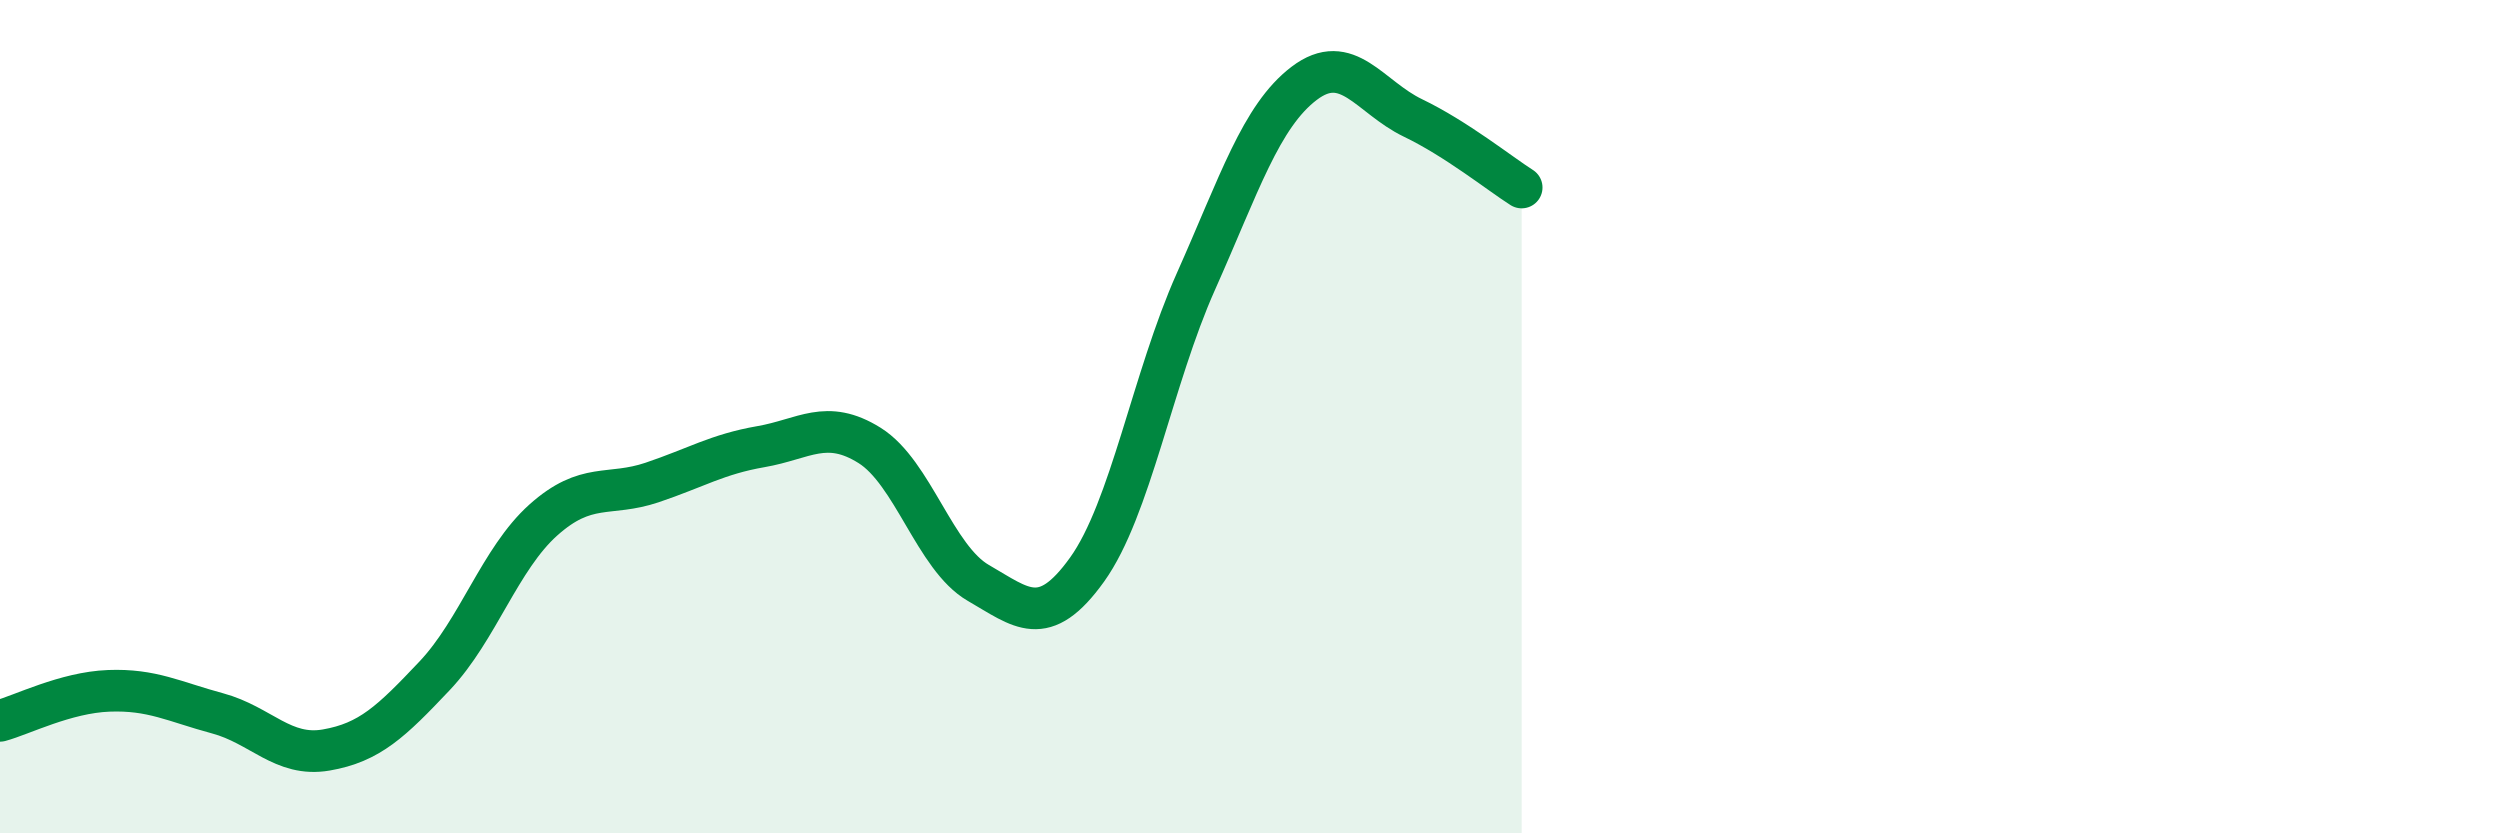 
    <svg width="60" height="20" viewBox="0 0 60 20" xmlns="http://www.w3.org/2000/svg">
      <path
        d="M 0,17.3 C 0.52,17.16 1.57,16.62 2.61,16.58 C 3.65,16.54 4.18,16.84 5.22,17.12 C 6.26,17.4 6.79,18.18 7.83,18 C 8.87,17.82 9.39,17.32 10.43,16.22 C 11.47,15.12 12,13.41 13.04,12.48 C 14.08,11.55 14.61,11.93 15.65,11.58 C 16.69,11.23 17.22,10.9 18.26,10.72 C 19.3,10.54 19.83,10.04 20.87,10.69 C 21.91,11.34 22.44,13.39 23.48,13.99 C 24.52,14.59 25.05,15.12 26.09,13.67 C 27.13,12.22 27.66,9.09 28.7,6.76 C 29.74,4.43 30.26,2.79 31.3,2 C 32.34,1.21 32.87,2.33 33.91,2.83 C 34.95,3.33 36,4.17 36.52,4.5L36.52 20L0 20Z"
        fill="#008740"
        opacity="0.1"
        stroke-linecap="round"
        stroke-linejoin="round"
      />
      <path
        d="M 0,17.3 C 0.52,17.16 1.57,16.62 2.61,16.58 C 3.65,16.54 4.18,16.84 5.22,17.12 C 6.26,17.4 6.79,18.18 7.83,18 C 8.87,17.82 9.39,17.32 10.43,16.22 C 11.47,15.12 12,13.41 13.04,12.48 C 14.08,11.55 14.61,11.93 15.65,11.58 C 16.69,11.23 17.22,10.9 18.26,10.72 C 19.3,10.54 19.83,10.04 20.87,10.69 C 21.91,11.34 22.44,13.39 23.48,13.99 C 24.52,14.59 25.05,15.12 26.09,13.67 C 27.13,12.22 27.66,9.09 28.7,6.76 C 29.74,4.43 30.26,2.79 31.3,2 C 32.34,1.21 32.87,2.33 33.91,2.83 C 34.95,3.33 36,4.17 36.52,4.5"
        stroke="#008740"
        stroke-width="1"
        fill="none"
        stroke-linecap="round"
        stroke-linejoin="round"
      />
    </svg>
  